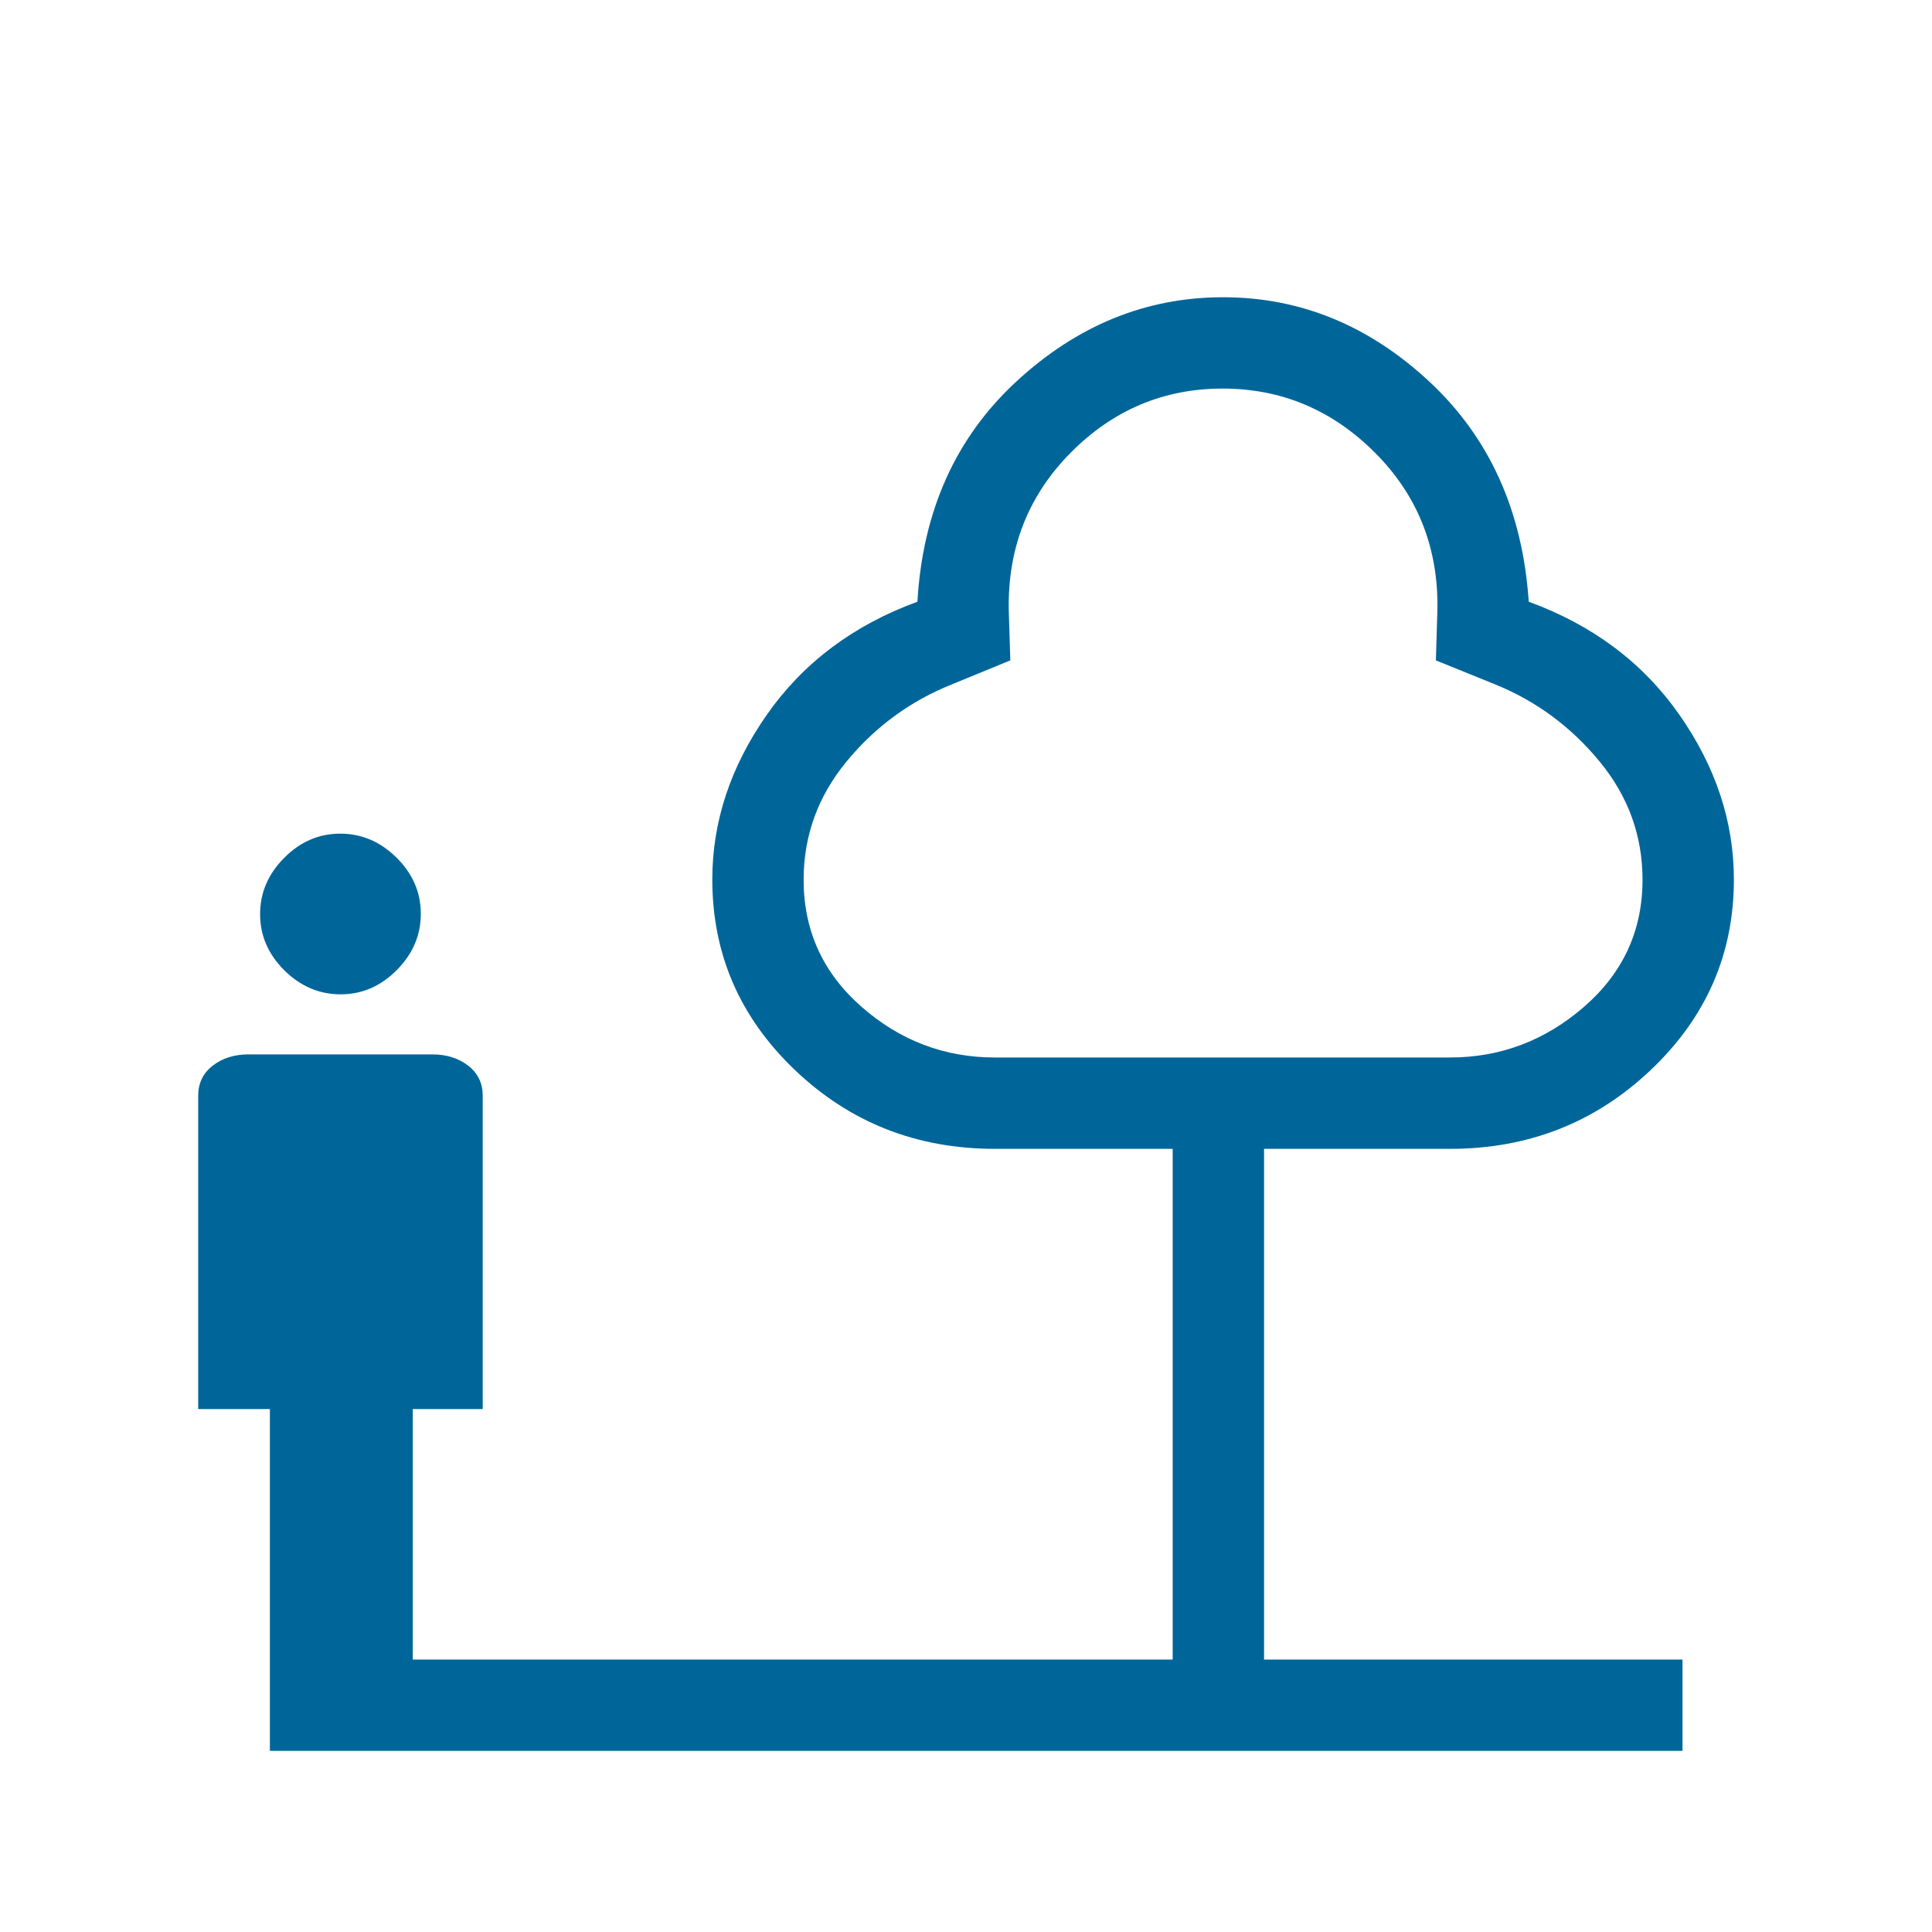 <svg width="48" height="48" viewBox="0 0 48 48" fill="none" xmlns="http://www.w3.org/2000/svg">
<mask id="mask0_1796_69" style="mask-type:alpha" maskUnits="userSpaceOnUse" x="0" y="0" width="48" height="48">
<rect width="48" height="48" fill="#D9D9D9"/>
</mask>
<g mask="url(#mask0_1796_69)">
<path d="M8.463 24.704C7.932 24.704 7.466 24.505 7.064 24.107C6.663 23.708 6.462 23.243 6.462 22.712C6.462 22.181 6.661 21.715 7.06 21.314C7.458 20.912 7.923 20.712 8.454 20.712C8.985 20.712 9.451 20.911 9.853 21.309C10.254 21.707 10.455 22.172 10.455 22.703C10.455 23.235 10.256 23.701 9.857 24.102C9.459 24.503 8.994 24.704 8.463 24.704ZM6.705 43.5V35.008H4.924V27.22C4.924 26.912 5.044 26.664 5.284 26.477C5.524 26.29 5.821 26.196 6.176 26.196H10.741C11.095 26.196 11.393 26.29 11.633 26.477C11.873 26.664 11.993 26.912 11.993 27.22V35.008H10.255V41.231H29.135V28.543H24.72C22.774 28.543 21.118 27.89 19.749 26.584C18.381 25.279 17.697 23.702 17.697 21.852C17.697 20.412 18.149 19.047 19.053 17.756C19.957 16.465 21.204 15.53 22.793 14.95C22.924 12.694 23.744 10.869 25.255 9.475C26.765 8.081 28.476 7.385 30.387 7.385C32.299 7.385 34.005 8.081 35.505 9.475C37.005 10.869 37.83 12.694 37.981 14.95C39.571 15.53 40.818 16.465 41.722 17.756C42.626 19.047 43.078 20.412 43.078 21.852C43.078 23.702 42.389 25.279 41.012 26.584C39.635 27.89 37.972 28.543 36.024 28.543H31.405V41.231H41.801V43.5H6.705ZM24.72 26.273H36.024C37.278 26.273 38.389 25.853 39.357 25.012C40.325 24.171 40.808 23.12 40.808 21.858C40.808 20.762 40.453 19.783 39.741 18.919C39.03 18.055 38.165 17.417 37.147 17.004L35.674 16.407L35.712 15.146C35.738 13.608 35.221 12.308 34.16 11.246C33.1 10.185 31.838 9.654 30.375 9.654C28.912 9.654 27.655 10.185 26.602 11.246C25.55 12.308 25.037 13.608 25.062 15.146L25.101 16.407L23.647 17.004C22.616 17.417 21.745 18.055 21.033 18.919C20.322 19.783 19.966 20.762 19.966 21.858C19.966 23.12 20.445 24.171 21.403 25.012C22.36 25.853 23.466 26.273 24.72 26.273Z" fill="#006699"/>
</g>
</svg>
